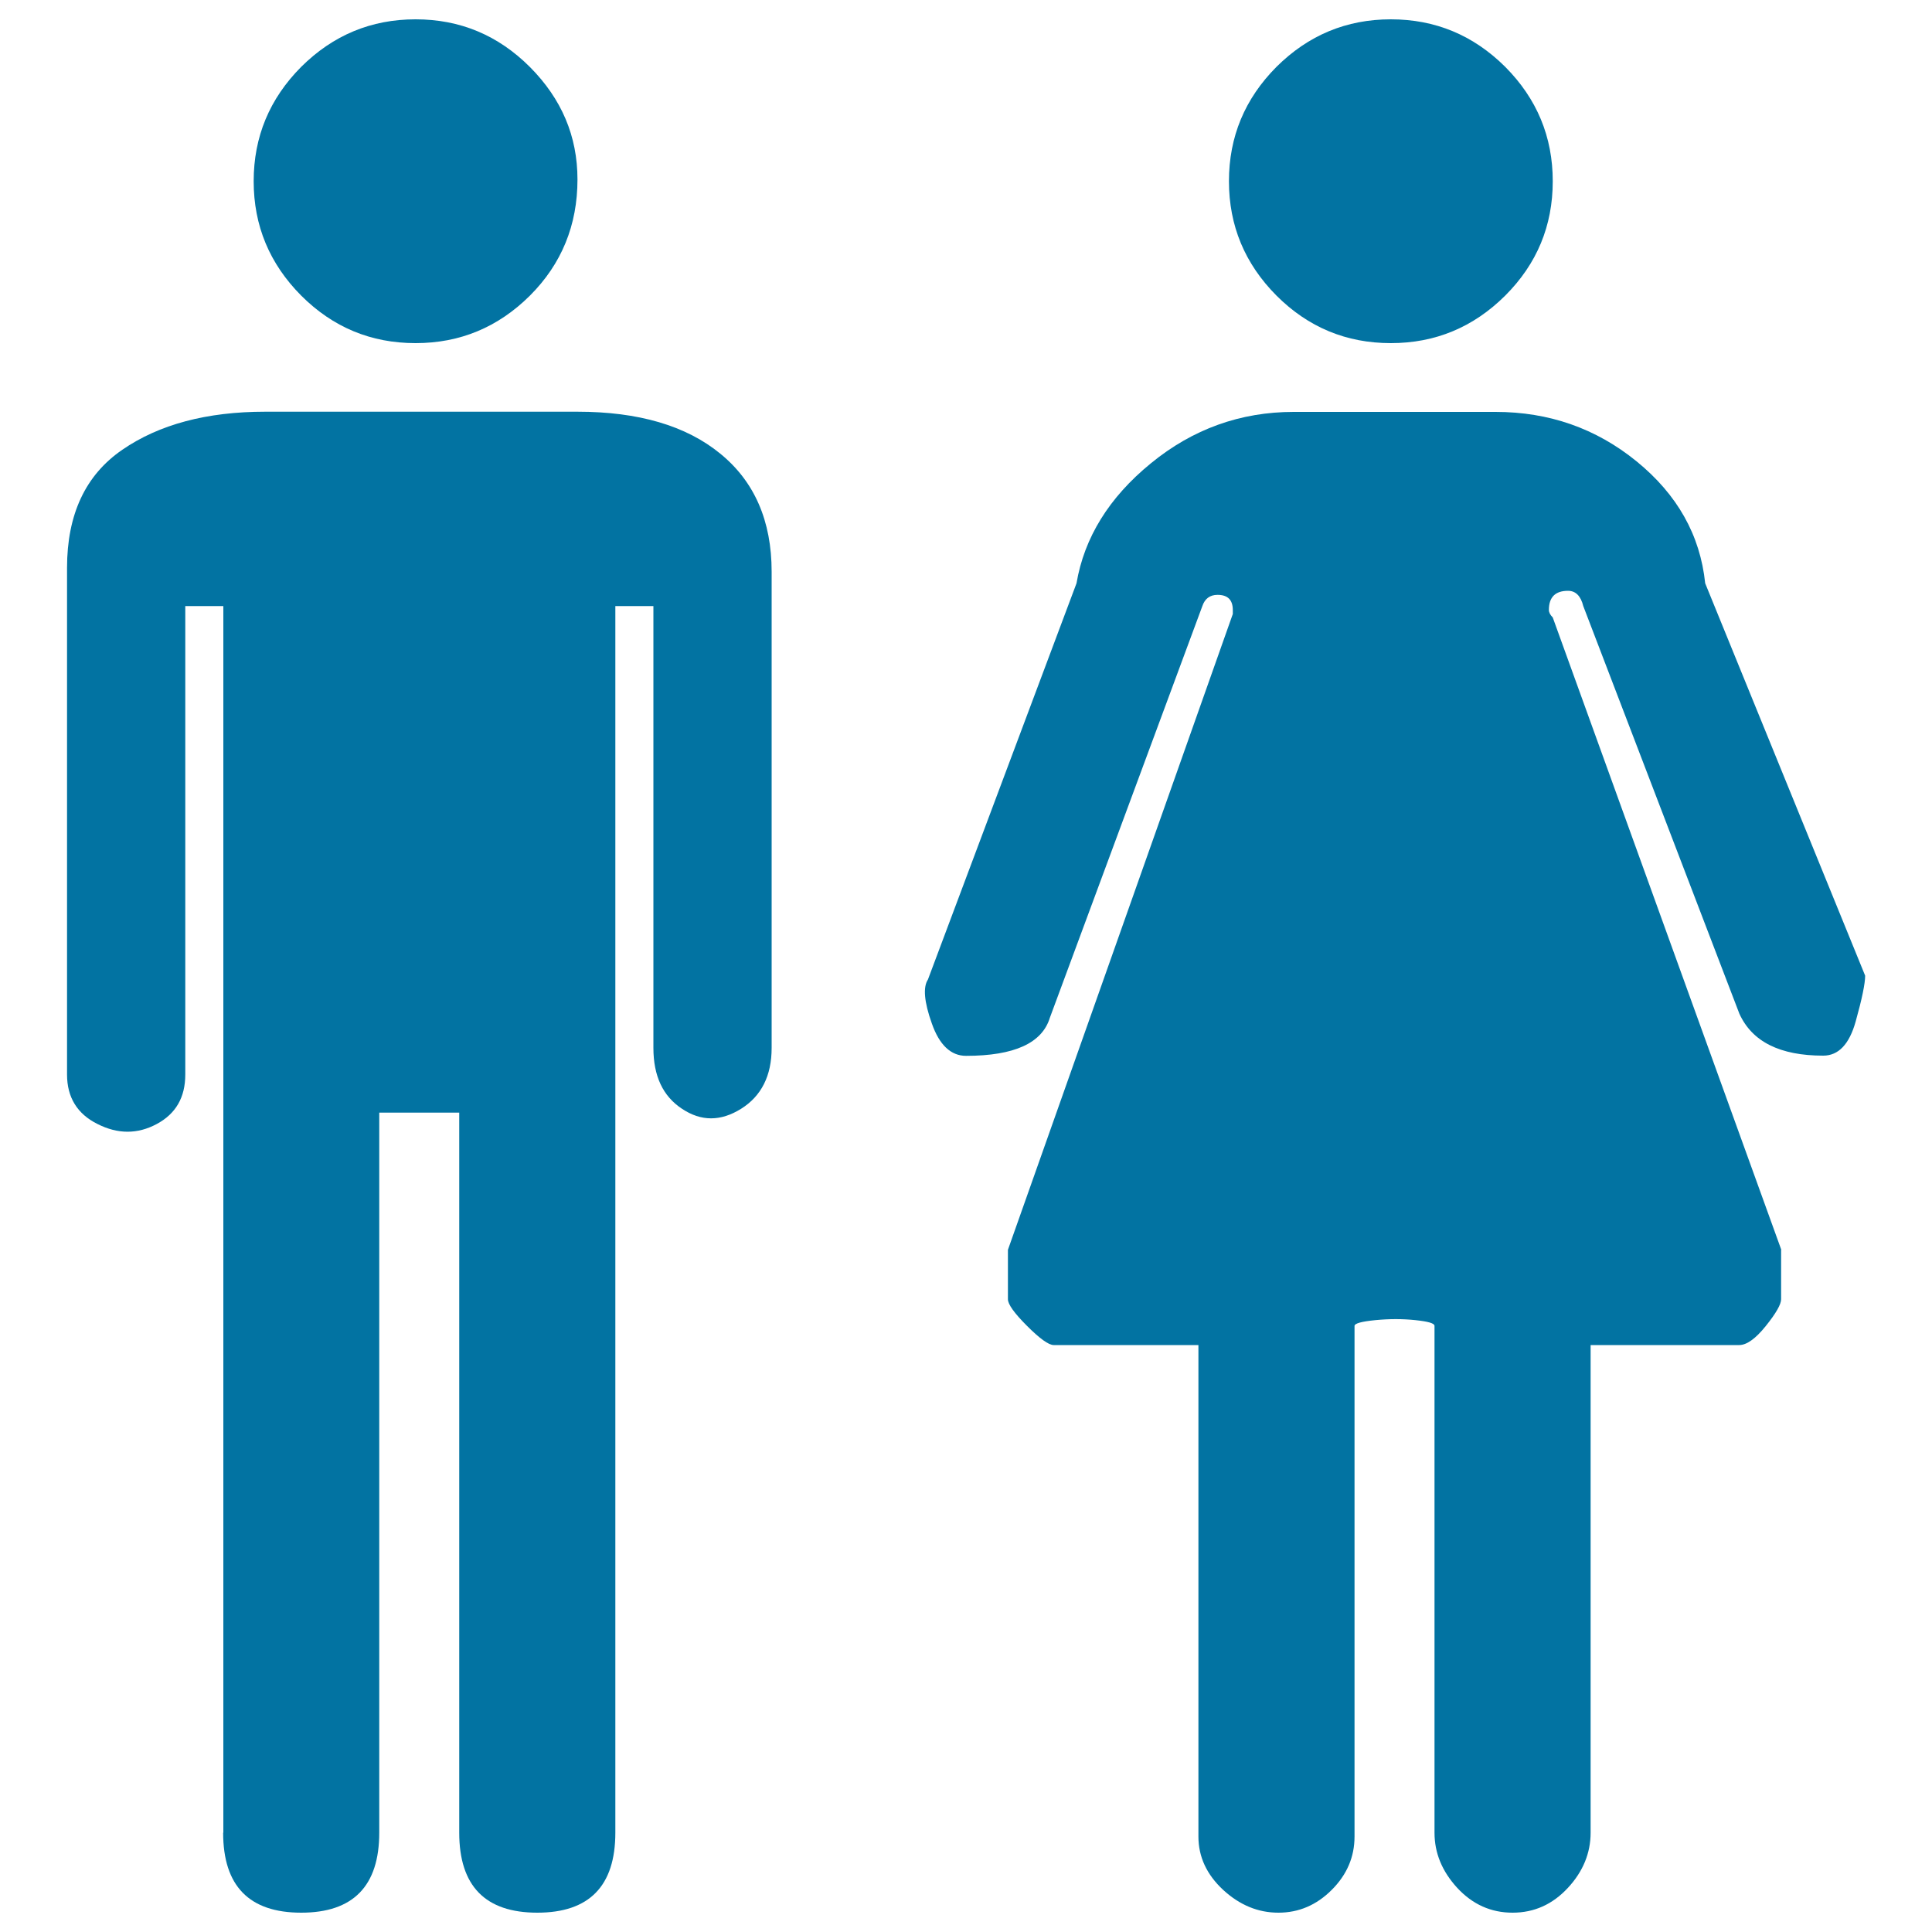 <svg xmlns="http://www.w3.org/2000/svg" viewBox="0 0 1000 1000" style="fill:#0273a2">
<title>Men And Women Toilet SVG icon</title>
<g><path d="M115.5,948.6c0,27.6,13.5,41.4,40.4,41.4s40.4-13.8,40.4-41.4V575.9h41.4v372.7c0,27.6,13.5,41.4,40.4,41.4c26.9,0,40.4-13.8,40.4-41.4V313.7h19.7v228.7c0,14.5,4.9,25,14.8,31.5c9.9,6.6,20,6.6,30.6,0c10.5-6.6,15.8-17.1,15.8-31.5V295.9c0-26.3-8.9-46.7-26.6-61.1c-17.7-14.5-42.4-21.7-73.9-21.7H137.2c-30.2,0-54.9,6.6-73.9,19.7c-19.1,13.1-28.6,33.5-28.6,61.1v262.3c0,11.8,5.3,20.4,15.8,25.6c10.5,5.3,20.7,5.3,30.6,0c9.9-5.3,14.8-13.8,14.8-25.6V313.7h19.7V948.6z"/><path d="M922,646.9L803.7,319.6c-1.3-1.3-2-2.6-2-3.9c0-6.6,3.3-9.9,9.9-9.9c3.9,0,6.6,2.6,7.9,7.9l80.8,211c6.6,14.5,21,21.7,43.4,21.7c7.9,0,13.5-5.9,16.8-17.7c3.3-11.8,4.9-19.7,4.9-23.7l-82.8-203.1c-2.6-25-14.5-46-35.5-63.1c-21-17.1-45.4-25.6-73-25.6H669.6c-27.6,0-52.3,8.9-73.9,26.6c-21.7,17.7-34.5,38.5-38.5,62.1l-76.9,205.1c-2.6,3.9-2,11.5,2,22.7c3.9,11.2,9.9,16.8,17.7,16.8c25,0,39.4-6.6,43.4-19.7l78.9-213c1.3-3.9,3.9-5.9,7.9-5.9c5.3,0,7.9,2.6,7.9,7.9v2L521.7,646.9v25.6c0,2.6,3.3,7.2,9.9,13.8c6.6,6.6,11.2,9.9,13.8,9.9h74.9v254.4c0,10.5,4.3,19.7,12.8,27.6c8.6,7.9,18.1,11.8,28.6,11.8c10.5,0,19.7-3.9,27.6-11.8s11.8-17.1,11.8-27.6V686.3c0-1.3,3.6-2.3,10.8-3c7.2-0.7,14.1-0.7,20.7,0c6.6,0.7,9.9,1.6,9.9,3v262.3c0,10.5,3.9,20,11.8,28.6c7.9,8.5,17.4,12.8,28.6,12.8c11.2,0,20.7-4.3,28.6-12.8c7.9-8.5,11.8-18.1,11.8-28.6V696.2h76.9c3.9,0,8.5-3.3,13.8-9.9c5.3-6.6,7.9-11.2,7.9-13.8v-5.9v-7.9v-7.9V646.9z"/><path d="M131.3,93.8c0,23,8.2,42.7,24.6,59.2c16.4,16.4,36.1,24.6,59.2,24.6c23,0,42.7-8.2,59.2-24.6c16.4-16.4,24.6-36.5,24.6-60.1c0-22.4-8.2-41.7-24.6-58.2C257.8,18.2,238.1,10,215.1,10c-23,0-42.7,8.2-59.2,24.6C139.5,51.1,131.3,70.8,131.3,93.8z"/><path d="M636.1,93.8c0,23,8.2,42.7,24.6,59.2c16.4,16.4,36.1,24.6,59.2,24.6c23,0,42.7-8.2,59.2-24.6c16.4-16.4,24.6-36.1,24.6-59.2c0-23-8.2-42.7-24.6-59.2C762.6,18.2,742.9,10,719.9,10c-23,0-42.7,8.2-59.2,24.6C644.3,51.1,636.1,70.8,636.1,93.8z"/></g>
</svg>
